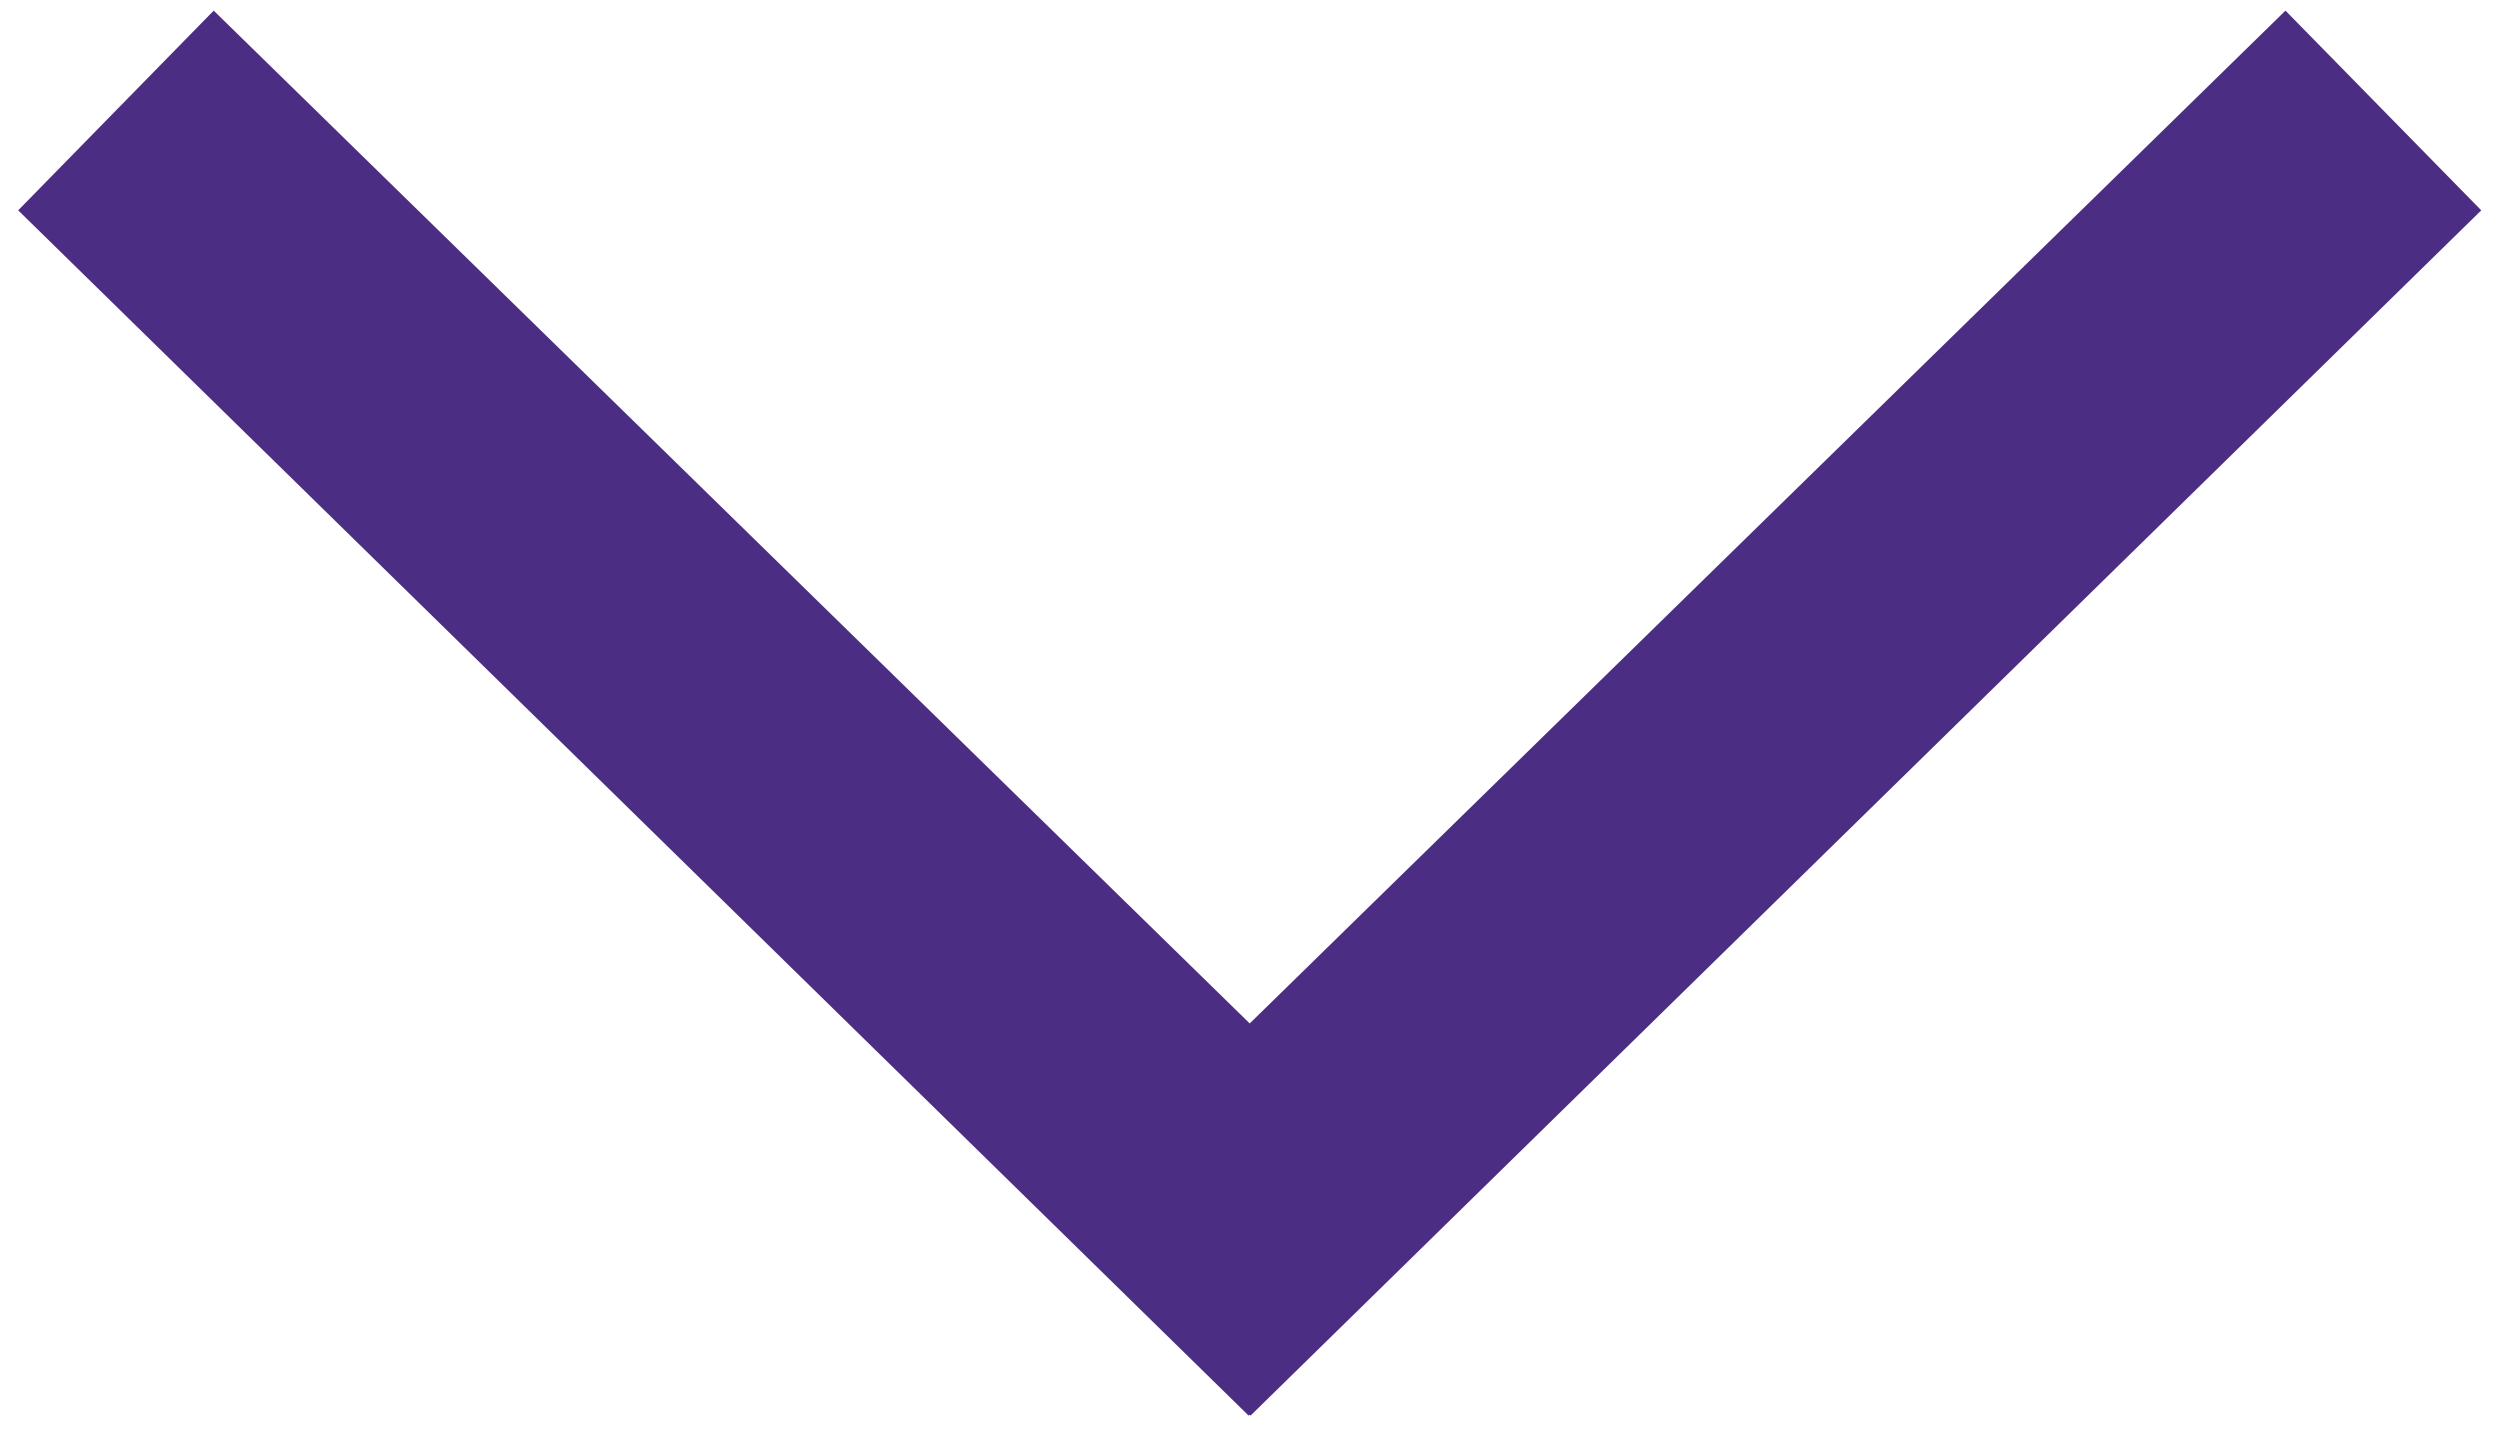 <?xml version="1.0" encoding="utf-8"?>
<!-- Generator: Adobe Illustrator 16.0.0, SVG Export Plug-In . SVG Version: 6.00 Build 0)  -->
<!DOCTYPE svg PUBLIC "-//W3C//DTD SVG 1.1//EN" "http://www.w3.org/Graphics/SVG/1.1/DTD/svg11.dtd">
<svg version="1.1" id="Layer_1" xmlns="http://www.w3.org/2000/svg" xmlns:xlink="http://www.w3.org/1999/xlink" x="0px" y="0px"
	 width="8.938px" height="5.135px" viewBox="0 0 8.938 5.135" enable-background="new 0 0 8.938 5.135" xml:space="preserve">
<g>
	<polygon fill="#4B2E83" points="8.871,0.752 8.171,0.038 4.468,3.659 0.764,0.038 0.065,0.752 4.464,5.061 4.468,5.058 
		4.471,5.061 	"/>
</g>
</svg>
